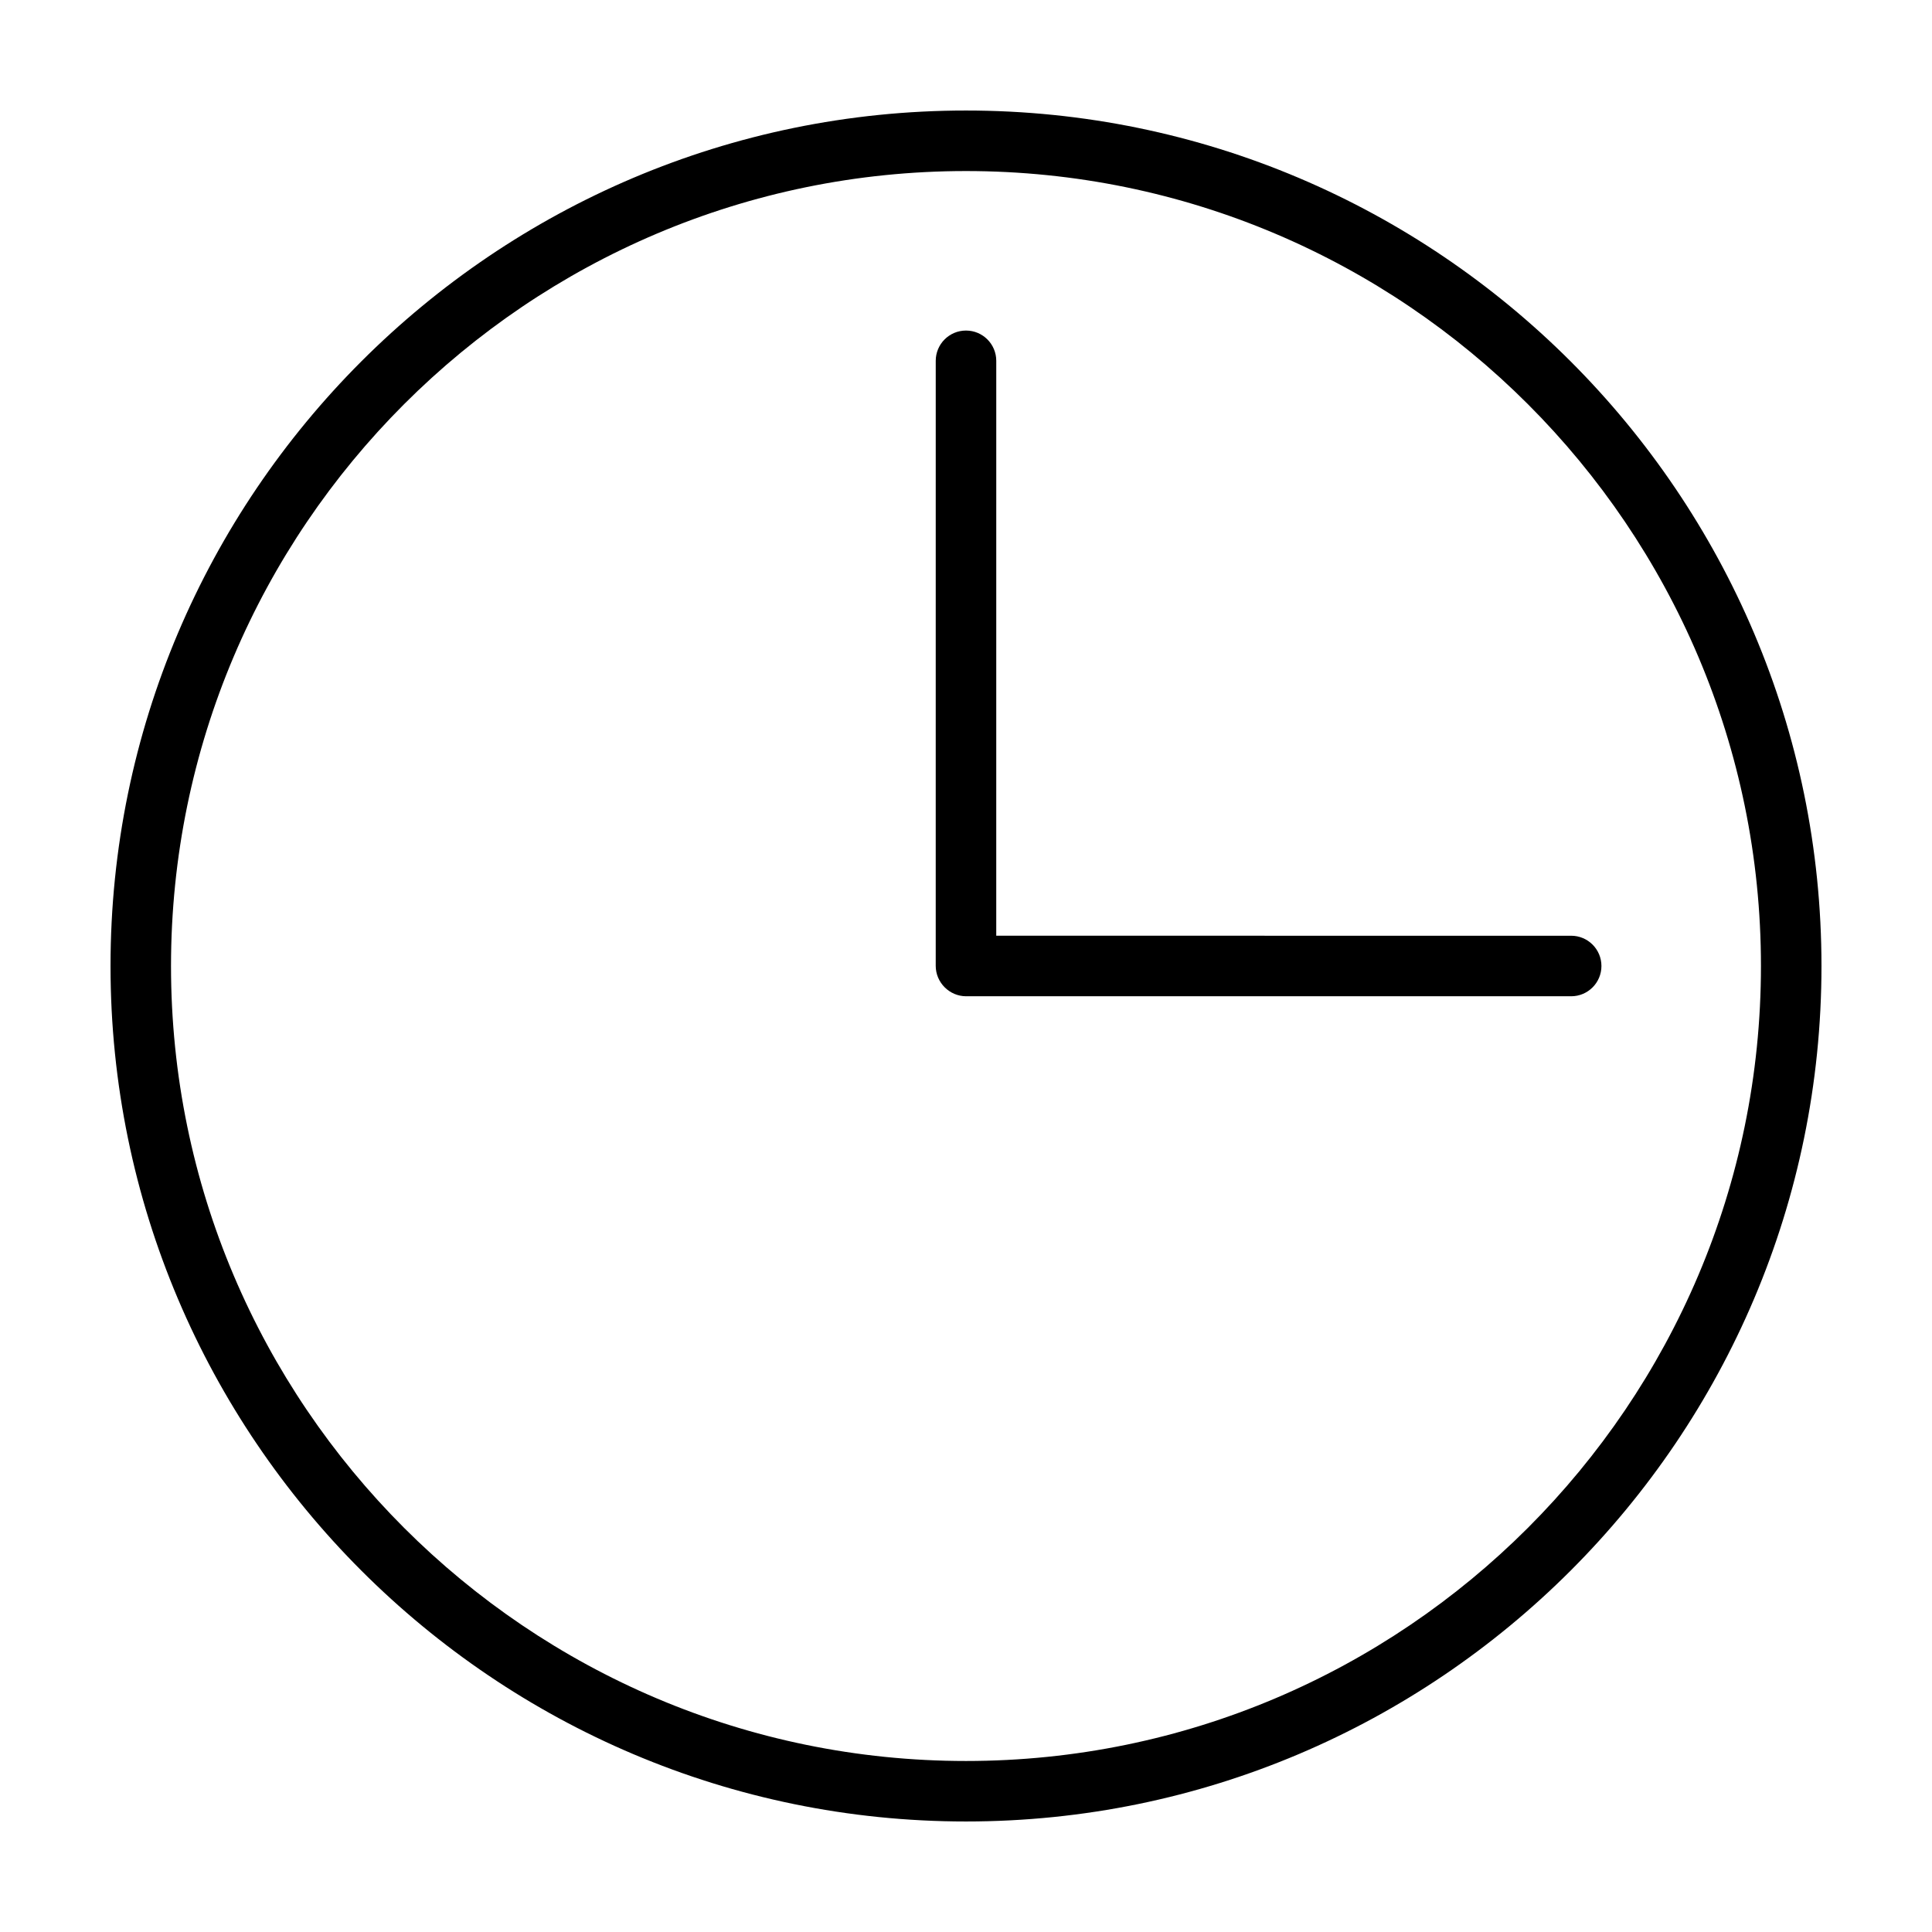 <?xml version="1.0" encoding="UTF-8"?>
<!-- Uploaded to: ICON Repo, www.svgrepo.com, Generator: ICON Repo Mixer Tools -->
<svg fill="#000000" width="800px" height="800px" version="1.1" viewBox="144 144 512 512" xmlns="http://www.w3.org/2000/svg">
 <g>
  <path d="m400 173.29c-125.01 0-226.71 101.71-226.71 226.71 0 125.01 101.71 226.71 226.71 226.71 125.01 0 226.71-101.71 226.71-226.71-0.004-125.01-101.71-226.71-226.71-226.71zm0 437.39c-116.17 0-210.68-94.5-210.68-210.67 0-116.17 94.508-210.68 210.68-210.68 116.17 0 210.67 94.504 210.67 210.67 0 116.18-94.5 210.68-210.67 210.68z"/>
  <path d="m408.02 239.62c0-4.43-3.594-8.02-8.02-8.02-4.43 0-8.02 3.594-8.02 8.02l-0.004 160.33c0 4.43 3.641 8.07 8.07 8.07h160.33c4.43 0 8.02-3.594 8.02-8.02 0-4.43-3.594-8.02-8.02-8.02l-152.36-0.004z"/>
 </g>
</svg>